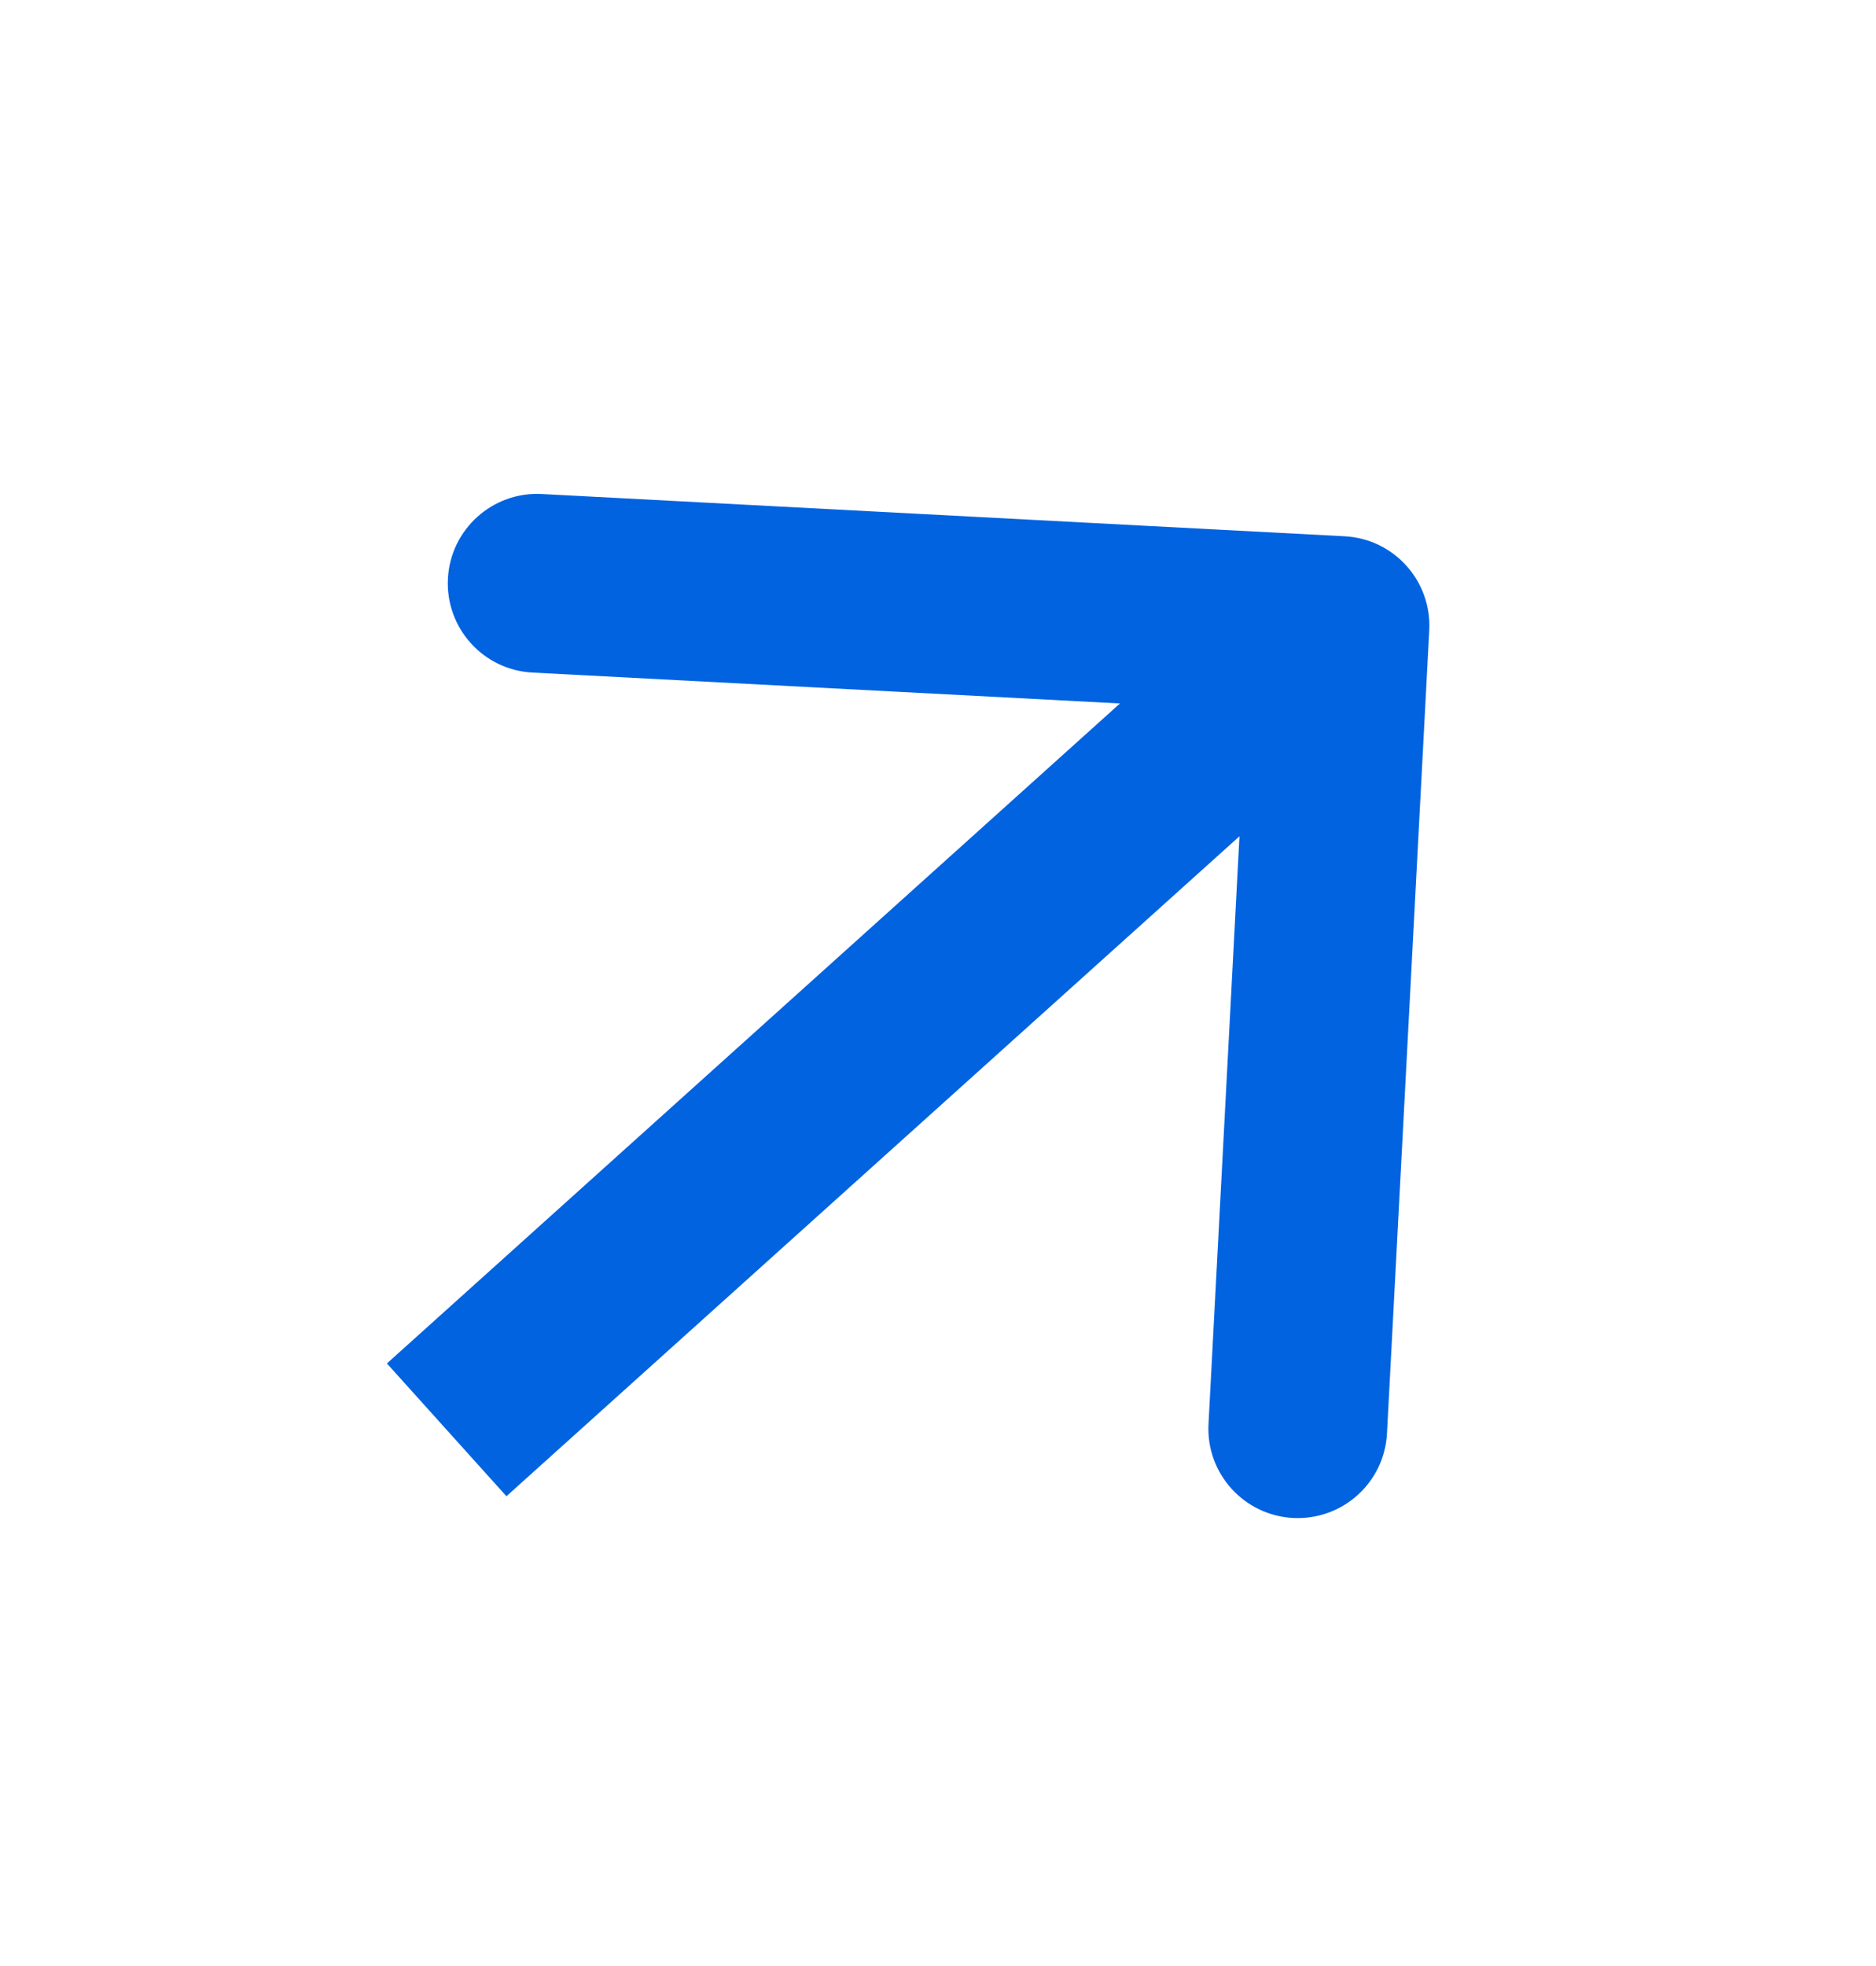 <svg width="21" height="22" viewBox="0 0 21 22" fill="none" xmlns="http://www.w3.org/2000/svg">
<path d="M15.999 7.053C16.028 6.501 15.604 6.03 15.053 6.001L6.065 5.528C5.513 5.499 5.043 5.923 5.014 6.474C4.985 7.026 5.408 7.497 5.96 7.526L13.949 7.946L13.528 15.935C13.499 16.486 13.923 16.957 14.474 16.986C15.026 17.015 15.497 16.592 15.526 16.04L15.999 7.053ZM5.669 16.743L15.669 7.743L14.331 6.257L4.331 15.257L5.669 16.743Z" fill="#0263E0"/>
</svg>
